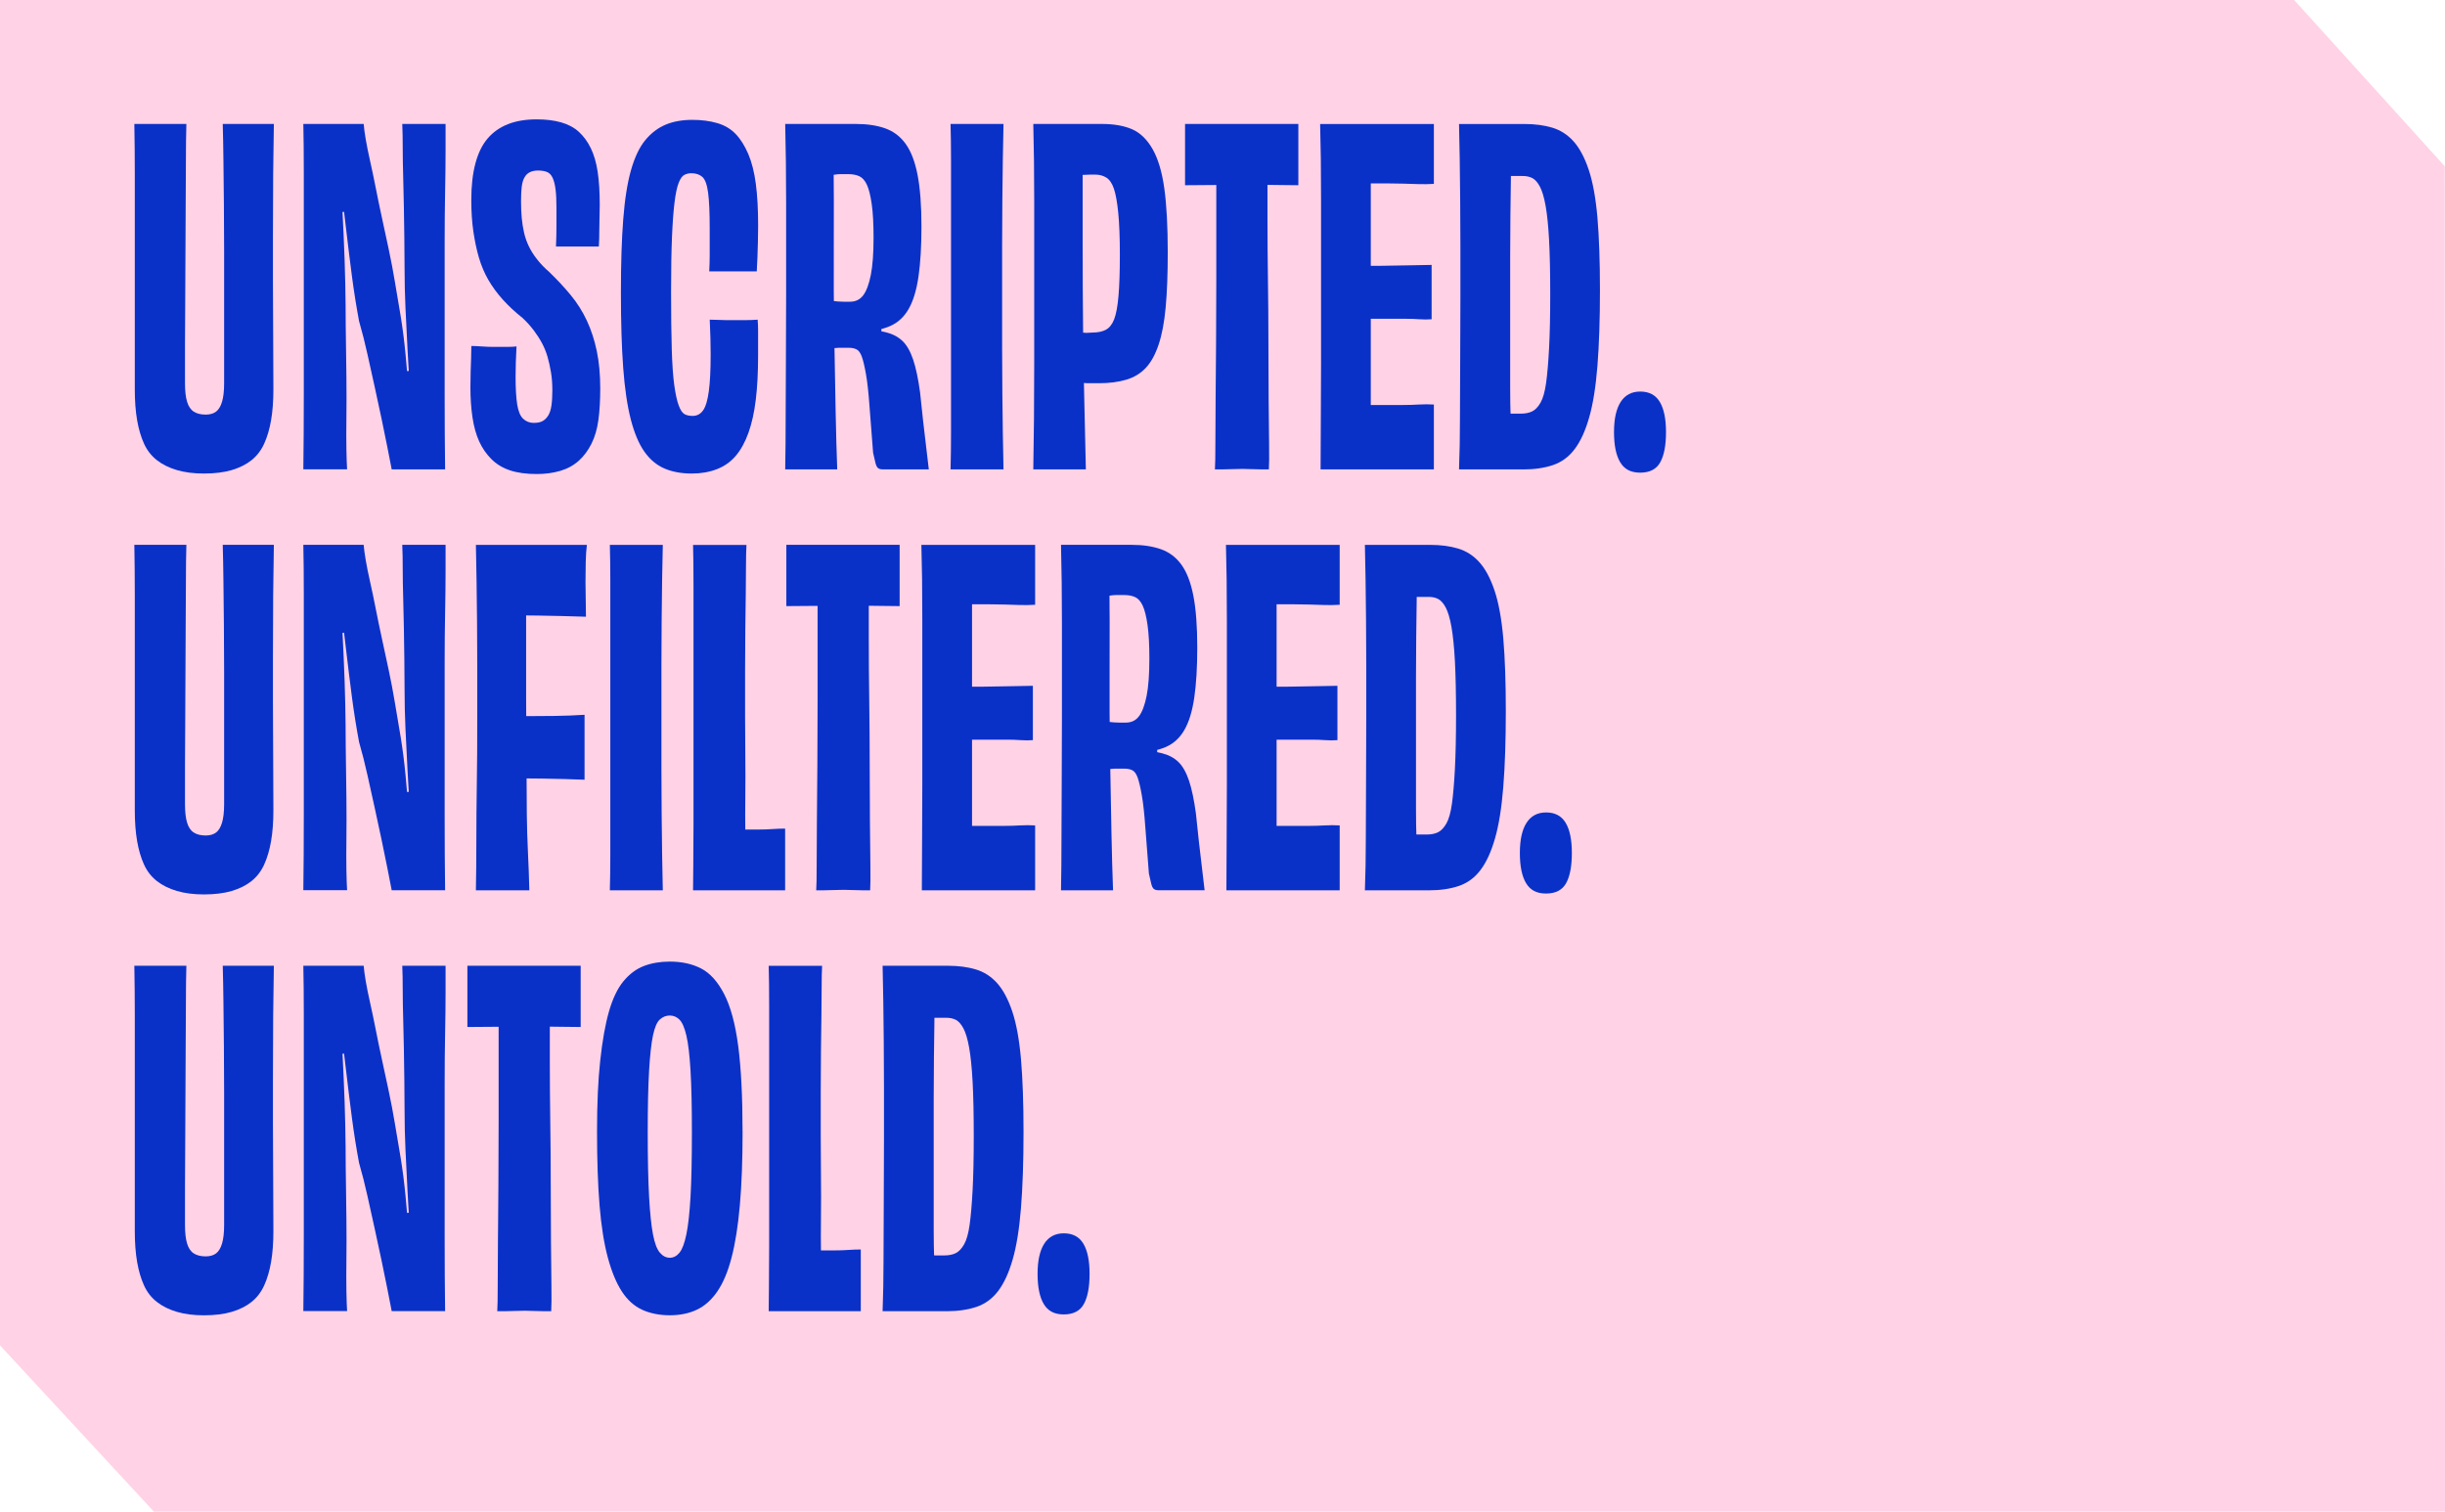 <svg width="778" height="481" viewBox="0 0 778 481" fill="none" xmlns="http://www.w3.org/2000/svg">
<g clip-path="url(#clip0_88_5239)">
<path d="M777.927 52.907L730.001 0H0V428.093L48.974 481H778L777.927 52.907Z" fill="#FFD2E6"/>
<path d="M70.878 39.442H87.142C87.044 44.621 86.971 49.97 86.922 55.49C86.874 61.01 86.849 67.577 86.849 75.205V89.571C86.849 95.042 86.874 100.733 86.922 106.642C86.971 112.552 86.995 118.291 86.995 123.86C86.995 127.576 86.752 130.842 86.264 133.681C85.777 136.52 85.046 139.005 84.072 141.15C83.097 143.295 81.745 145.061 80.039 146.426C78.334 147.791 76.226 148.839 73.741 149.582C71.256 150.313 68.295 150.679 64.872 150.679C61.644 150.679 58.793 150.313 56.295 149.582C53.81 148.851 51.678 147.803 49.924 146.426C48.17 145.061 46.793 143.295 45.819 141.15C44.844 139.005 44.113 136.508 43.626 133.681C43.138 130.854 42.895 127.576 42.895 123.86V55.49C42.895 49.97 42.846 44.621 42.748 39.442H59.304C59.207 42.769 59.158 46.644 59.158 51.091C59.158 55.539 59.134 60.206 59.085 65.092C59.036 69.978 59.012 75.01 59.012 80.189C59.012 85.367 58.988 90.424 58.939 95.359C58.89 100.294 58.866 105.034 58.866 109.579V121.959C58.866 124.408 59.085 126.357 59.524 127.82C59.962 129.282 60.669 130.342 61.644 130.976C62.618 131.609 63.885 131.926 65.457 131.926C66.821 131.926 67.918 131.609 68.758 130.976C69.587 130.342 70.22 129.294 70.659 127.82C71.097 126.357 71.317 124.396 71.317 121.959V80.043C71.317 74.864 71.292 69.807 71.243 64.872C71.195 59.937 71.146 55.319 71.097 51.018C71.049 46.717 70.975 42.866 70.878 39.442Z" fill="#0931C8"/>
<path d="M96.522 149.363C96.62 142.234 96.668 134.217 96.668 125.322V54.759C96.668 49.142 96.62 44.036 96.522 39.442H115.722C115.819 40.71 116.038 42.355 116.38 44.353C116.721 46.351 117.184 48.654 117.768 51.237C118.353 53.833 118.938 56.611 119.523 59.596C120.107 62.582 120.765 65.75 121.496 69.125C122.227 72.5 122.958 75.888 123.689 79.311C124.42 82.735 125.078 86.196 125.663 89.717C126.247 93.044 126.857 96.651 127.49 100.562C128.124 104.473 128.635 108.482 129.025 112.576C129.415 116.683 129.756 120.789 130.048 124.883L128.44 118.145L130.926 117.999L130.487 125.322C130.195 120.436 129.927 115.744 129.683 111.248C129.439 106.752 129.22 102.353 129.025 98.064C128.83 93.763 128.733 89.474 128.733 85.172C128.733 82.236 128.708 79.141 128.66 75.863C128.611 72.585 128.562 69.271 128.513 65.896C128.465 62.521 128.392 59.279 128.294 56.148C128.197 53.029 128.148 50.019 128.148 47.131C128.148 44.243 128.099 41.684 128.002 39.442H141.78V47.801C141.78 51.518 141.731 55.892 141.634 60.912C141.536 65.945 141.488 71.294 141.488 76.96V125.687C141.488 134.436 141.536 142.32 141.634 149.35H124.639C124.249 147.303 123.787 144.927 123.251 142.247C122.715 139.566 122.105 136.581 121.423 133.303C120.741 130.025 120.01 126.638 119.23 123.116C118.451 119.595 117.671 116.086 116.891 112.564C116.112 109.043 115.234 105.582 114.248 102.158C113.371 97.467 112.615 92.703 111.982 87.865C111.348 83.028 110.739 78.093 110.154 73.061C109.57 68.028 108.985 63.118 108.4 58.329L111.044 67.273L107.669 67.565L108.546 58.329C108.839 64.093 109.107 69.661 109.35 75.035C109.594 80.408 109.764 85.465 109.862 90.205C109.959 94.945 110.008 99.319 110.008 103.316C110.106 109.469 110.179 114.989 110.227 119.875C110.276 124.761 110.276 129.136 110.227 132.986C110.179 136.849 110.179 140.163 110.227 142.953C110.276 145.744 110.349 147.864 110.447 149.326H96.522V149.363Z" fill="#0931C8"/>
<path d="M169.897 134.558C171.067 134.558 171.993 134.363 172.687 133.973C173.369 133.583 173.954 132.999 174.442 132.219C174.929 131.439 175.27 130.391 175.465 129.063C175.66 127.747 175.757 126.114 175.757 124.152C175.757 122.105 175.611 120.192 175.319 118.438C175.026 116.683 174.661 115.05 174.222 113.527C173.784 112.016 173.199 110.578 172.468 109.201C171.737 107.837 170.86 106.472 169.824 105.095C168.801 103.73 167.607 102.414 166.23 101.135C163.891 99.283 161.808 97.345 160.005 95.347C158.202 93.349 156.655 91.241 155.388 89.047C154.121 86.854 153.122 84.478 152.379 81.944C151.648 79.409 151.063 76.643 150.625 73.658C150.186 70.685 149.967 67.334 149.967 63.618C149.967 59.121 150.405 55.246 151.283 51.969C152.16 48.691 153.451 46.059 155.169 44.061C156.874 42.062 159.031 40.539 161.613 39.516C164.196 38.492 167.254 37.98 170.775 37.98C173.711 37.98 176.293 38.297 178.535 38.931C180.776 39.565 182.665 40.564 184.175 41.941C185.686 43.305 186.965 45.048 187.988 47.144C189.012 49.252 189.743 51.762 190.181 54.686C190.62 57.623 190.839 61.132 190.839 65.238C190.839 66.505 190.815 67.834 190.766 69.198C190.717 70.563 190.693 72.062 190.693 73.67C190.693 75.278 190.644 76.875 190.547 78.434H176.915C177.012 76.192 177.061 74.036 177.061 71.989V65.835C177.061 63.593 176.963 61.705 176.768 60.194C176.573 58.683 176.257 57.464 175.818 56.526C175.38 55.6 174.77 54.991 173.991 54.698C173.211 54.406 172.285 54.26 171.201 54.26C170.226 54.26 169.374 54.43 168.643 54.771C167.912 55.112 167.327 55.673 166.888 56.453C166.45 57.233 166.157 58.232 166.011 59.462C165.865 60.681 165.792 62.228 165.792 64.081C165.792 65.933 165.865 67.675 166.011 69.284C166.157 70.892 166.401 72.464 166.742 73.975C167.083 75.486 167.595 76.96 168.277 78.374C168.959 79.787 169.837 81.188 170.921 82.553C171.993 83.918 173.26 85.246 174.734 86.513C177.268 88.962 179.57 91.424 181.617 93.909C183.664 96.395 185.369 99.112 186.746 102.037C188.11 104.973 189.158 108.19 189.901 111.711C190.632 115.233 190.998 119.181 190.998 123.58C190.998 127.393 190.803 130.732 190.413 133.62C190.023 136.508 189.292 139.018 188.22 141.162C187.148 143.307 185.808 145.123 184.188 146.585C182.567 148.047 180.618 149.131 178.328 149.814C176.037 150.496 173.516 150.837 170.787 150.837C167.461 150.837 164.635 150.447 162.283 149.668C159.944 148.888 157.959 147.694 156.35 146.073C154.742 144.465 153.439 142.576 152.464 140.431C151.49 138.287 150.783 135.74 150.345 132.816C149.906 129.879 149.687 126.711 149.687 123.287C149.687 121.435 149.711 119.741 149.76 118.23C149.808 116.719 149.857 115.294 149.906 113.978C149.955 112.662 149.979 111.37 149.979 110.091C150.856 110.091 151.953 110.14 153.28 110.237C154.596 110.335 155.936 110.383 157.313 110.383H161.272C162.442 110.383 163.465 110.335 164.354 110.237C164.257 111.992 164.184 113.685 164.135 115.294C164.086 116.902 164.062 118.45 164.062 119.912C164.062 123.628 164.233 126.553 164.574 128.709C164.915 130.854 165.548 132.377 166.474 133.254C167.4 134.132 168.545 134.57 169.922 134.57L169.897 134.558Z" fill="#0931C8"/>
<path d="M225.681 86.342C225.779 84.49 225.827 82.748 225.827 81.139V72.561C225.827 67.578 225.657 63.825 225.316 61.278C224.975 58.743 224.365 57.074 223.488 56.294C222.611 55.514 221.442 55.124 219.968 55.124C219.188 55.124 218.457 55.295 217.775 55.636C217.092 55.977 216.483 56.83 215.947 58.195C215.411 59.56 214.973 61.643 214.632 64.422C214.29 67.212 214.022 70.843 213.828 75.339C213.633 79.835 213.535 85.696 213.535 92.922C213.535 100.148 213.608 106.326 213.754 111.163C213.901 116 214.169 119.814 214.558 122.592C214.948 125.383 215.411 127.503 215.947 128.965C216.483 130.427 217.092 131.366 217.775 131.755C218.457 132.145 219.334 132.34 220.418 132.34C221.783 132.34 222.879 131.755 223.72 130.586C224.548 129.416 225.157 127.381 225.547 124.505C225.937 121.63 226.132 117.694 226.132 112.71C226.132 111.053 226.108 109.335 226.059 107.581C226.01 105.826 225.937 103.864 225.84 101.72C226.814 101.72 227.74 101.744 228.629 101.793C229.506 101.841 230.31 101.866 231.041 101.866H237.194C238.412 101.866 239.703 101.817 241.08 101.72C241.177 102.889 241.226 104.01 241.226 105.095V113.161C241.226 118.437 240.982 123.104 240.495 127.162C240.008 131.219 239.228 134.729 238.156 137.714C237.084 140.699 235.744 143.136 234.124 145.037C232.516 146.938 230.505 148.364 228.118 149.29C225.718 150.216 223.062 150.679 220.138 150.679C216.812 150.679 213.913 150.143 211.415 149.07C208.93 147.998 206.798 146.207 205.044 143.721C203.29 141.235 201.84 137.811 200.719 133.461C199.598 129.111 198.794 123.665 198.307 117.121C197.82 110.578 197.576 102.56 197.576 93.093C197.576 83.625 197.82 76.265 198.307 69.868C198.794 63.471 199.623 58.219 200.792 54.113C201.962 50.007 203.472 46.839 205.336 44.584C207.188 42.343 209.344 40.697 211.781 39.674C214.217 38.65 217.056 38.139 220.284 38.139C223.22 38.139 225.852 38.48 228.203 39.162C230.542 39.845 232.503 40.99 234.063 42.611C235.622 44.219 236.962 46.351 238.095 48.983C239.216 51.627 240.02 54.795 240.507 58.512C240.995 62.228 241.238 66.676 241.238 71.842C241.238 73.597 241.214 75.339 241.165 77.045C241.116 78.751 241.068 80.347 241.019 81.809C240.97 83.272 240.897 84.795 240.8 86.354H225.706L225.681 86.342Z" fill="#0931C8"/>
<path d="M249.839 39.442H272.401C275.922 39.442 278.992 39.905 281.635 40.831C284.279 41.758 286.448 43.39 288.153 45.742C289.859 48.081 291.138 51.384 291.966 55.636C292.795 59.889 293.209 65.384 293.209 72.122C293.209 78.373 292.892 83.674 292.259 88.024C291.625 92.374 290.577 95.822 289.103 98.356C287.641 100.903 285.656 102.707 283.17 103.779C280.685 104.851 277.627 105.436 274.009 105.533L280.454 101.135V108.165L274.009 104.498C277.14 104.79 279.772 105.204 281.928 105.741C284.072 106.277 285.838 107.203 287.203 108.531C288.567 109.847 289.688 111.833 290.577 114.465C291.455 117.097 292.186 120.57 292.77 124.871C293.063 127.807 293.379 130.781 293.721 133.815C294.062 136.849 294.403 139.749 294.744 142.539C295.085 145.329 295.353 147.596 295.548 149.35H280.892C280.21 149.35 279.698 149.204 279.357 148.912C279.016 148.619 278.748 148.059 278.553 147.23C278.358 146.402 278.115 145.354 277.822 144.074C277.335 138.116 276.945 133.084 276.653 128.977C276.36 124.871 275.995 121.581 275.556 119.083C275.118 116.597 274.679 114.733 274.241 113.515C273.802 112.296 273.242 111.516 272.56 111.175C271.877 110.834 271.049 110.663 270.074 110.663H266.846C266.554 110.663 266.237 110.688 265.896 110.736C265.555 110.785 265.14 110.81 264.653 110.81L264.361 95.712C264.556 95.712 264.848 95.737 265.238 95.785C265.628 95.834 266.091 95.883 266.627 95.932C267.163 95.981 267.747 96.005 268.381 96.005H270.501C272.255 96.005 273.656 95.323 274.679 93.958C275.703 92.593 276.507 90.436 277.091 87.512C277.676 84.575 277.969 80.627 277.969 75.644C277.969 71.245 277.774 67.687 277.384 64.945C276.994 62.216 276.482 60.157 275.849 58.792C275.215 57.427 274.411 56.526 273.437 56.075C272.462 55.636 271.341 55.417 270.062 55.417H267.345C266.809 55.417 266.249 55.466 265.664 55.563C265.079 55.66 264.495 55.709 263.91 55.709C263.325 55.709 262.789 55.734 262.302 55.782C261.815 55.831 261.376 55.855 260.986 55.855L265.238 49.263C265.335 59.133 265.36 68.954 265.311 78.727C265.262 88.499 265.311 97.784 265.457 106.569C265.603 115.367 265.749 123.421 265.896 130.756C266.042 138.079 266.212 144.294 266.407 149.363H249.851C249.949 144.087 249.997 138.713 249.997 133.242C249.997 127.771 250.022 121.886 250.071 115.586C250.119 109.286 250.144 102.231 250.144 94.409V64.141C250.144 55.587 250.046 47.363 249.851 39.442H249.839Z" fill="#0931C8"/>
<path d="M319.316 149.363H302.468C302.565 145.646 302.614 141.869 302.614 138.006V50.726C302.614 46.814 302.565 43.061 302.468 39.442H319.316C319.218 43.061 319.145 46.814 319.097 50.726C319.048 54.637 318.999 58.865 318.95 63.398C318.902 67.943 318.877 72.78 318.877 77.91V110.883C318.877 116.012 318.902 120.777 318.95 125.176C318.999 129.574 319.048 133.778 319.097 137.775C319.145 141.784 319.218 145.646 319.316 149.35V149.363Z" fill="#0931C8"/>
<path d="M345.496 149.363H328.794C328.891 144.087 328.965 138.737 329.013 133.315C329.062 127.893 329.086 122.007 329.086 115.659V63.776C329.086 54.978 328.989 46.875 328.794 39.442H350.625C354.438 39.442 357.63 40.003 360.225 41.124C362.808 42.245 364.988 44.353 366.743 47.423C368.497 50.494 369.752 54.673 370.483 59.95C371.214 65.226 371.579 72.013 371.579 80.323C371.579 87.159 371.36 92.971 370.921 97.76C370.483 102.548 369.727 106.533 368.655 109.701C367.583 112.881 366.219 115.342 364.55 117.097C362.893 118.852 360.81 120.107 358.324 120.838C355.839 121.569 352.976 121.934 349.748 121.934H346.008C345.667 121.934 345.277 121.91 344.838 121.861C344.4 121.812 343.937 121.788 343.45 121.788V105.814H344.327C344.619 105.814 344.911 105.838 345.204 105.887C345.496 105.936 345.862 105.936 346.3 105.887C346.739 105.838 347.202 105.814 347.689 105.814C349.346 105.814 350.735 105.521 351.868 104.936C352.988 104.351 353.866 103.255 354.511 101.634C355.145 100.026 355.608 97.552 355.9 94.238C356.192 90.924 356.339 86.525 356.339 81.054C356.339 75.583 356.168 71.135 355.827 67.711C355.486 64.287 355.023 61.729 354.438 60.023C353.853 58.317 353.049 57.147 352.026 56.501C351.003 55.868 349.809 55.551 348.432 55.551H347.043C346.507 55.551 345.923 55.575 345.289 55.624C344.656 55.673 343.998 55.697 343.316 55.697C342.633 55.697 342.049 55.721 341.561 55.77C341.074 55.819 340.587 55.843 340.099 55.843L344.497 47.484V77.532C344.497 87.402 344.546 96.76 344.643 105.594C344.741 114.441 344.887 122.568 345.082 130.001C345.277 137.421 345.423 143.879 345.521 149.35L345.496 149.363Z" fill="#0931C8"/>
<path d="M377.086 39.442H413.134V58.938C410.989 58.938 408.809 58.914 406.616 58.865C404.423 58.816 402.389 58.792 400.537 58.792H395.262C392.716 58.792 389.914 58.816 386.832 58.865C383.749 58.914 380.509 58.938 377.086 58.938V39.442ZM387.051 52.042H403.314V69.478C403.314 75.827 403.363 82.394 403.461 89.193C403.558 95.98 403.607 102.633 403.607 109.128C403.607 115.623 403.631 121.654 403.68 127.223C403.729 132.791 403.777 137.507 403.826 141.369C403.875 145.232 403.851 147.888 403.753 149.35H401.195C400.171 149.35 399.148 149.326 398.113 149.277C397.089 149.229 396.188 149.204 395.396 149.204C394.324 149.204 393.252 149.229 392.167 149.277C391.095 149.326 390.121 149.35 389.231 149.35H386.588C386.685 147.888 386.734 145.22 386.734 141.369C386.734 137.519 386.758 132.815 386.807 127.296C386.856 121.776 386.905 115.744 386.953 109.201C387.002 102.658 387.026 95.993 387.026 89.193V52.042H387.051Z" fill="#0931C8"/>
<path d="M456.26 149.363H420.212C420.212 144.574 420.236 139.395 420.285 133.827C420.333 128.258 420.358 122.251 420.358 115.805V63.191C420.358 58.597 420.333 54.32 420.285 50.372C420.236 46.412 420.163 42.781 420.065 39.455H456.26V58.512C454.603 58.609 452.958 58.634 451.35 58.585C449.742 58.536 448.171 58.487 446.66 58.439C445.149 58.39 443.578 58.366 441.97 58.366H433.99L436.183 45.181V141.613L433.844 128.868H446.587C448.146 128.868 449.766 128.819 451.423 128.721C453.08 128.624 454.7 128.624 456.26 128.721V149.387V149.363ZM434.429 101.439V84.588H438.826C440.288 84.588 441.763 84.563 443.224 84.514C444.686 84.466 446.124 84.441 447.549 84.441C448.975 84.441 450.339 84.417 451.655 84.368C452.97 84.32 454.262 84.295 455.541 84.295V101.586C454.274 101.683 452.983 101.683 451.655 101.586C450.339 101.488 448.962 101.439 447.549 101.439H434.441H434.429Z" fill="#0931C8"/>
<path d="M484.633 149.363H464.264C464.459 144.184 464.556 138.859 464.556 133.388C464.556 127.917 464.58 122.007 464.629 115.659C464.678 109.311 464.702 102.28 464.702 94.555V78.069C464.702 72.939 464.678 68.077 464.629 63.483C464.58 58.889 464.532 54.588 464.483 50.592C464.434 46.583 464.361 42.879 464.264 39.455H485.071C488.397 39.455 491.345 39.844 493.94 40.624C496.523 41.404 498.777 42.842 500.677 44.95C502.578 47.058 504.198 50.056 505.514 53.967C506.829 57.878 507.755 62.959 508.303 69.21C508.839 75.461 509.107 83.186 509.107 92.362C509.107 101.537 508.839 109.774 508.303 116.476C507.767 123.165 506.89 128.636 505.66 132.889C504.442 137.141 502.894 140.492 501.043 142.929C499.191 145.378 496.888 147.06 494.16 147.986C491.418 148.912 488.251 149.375 484.633 149.375V149.363ZM480.832 139.542L477.75 131.037C478.432 131.134 479.041 131.256 479.577 131.402C480.113 131.548 480.6 131.621 481.039 131.621H483.902C485.364 131.621 486.582 131.378 487.569 130.89C488.543 130.403 489.421 129.477 490.212 128.1C490.992 126.735 491.577 124.652 491.967 121.873C492.356 119.083 492.673 115.403 492.917 110.81C493.161 106.216 493.282 100.501 493.282 93.665C493.282 86.83 493.161 80.871 492.917 76.375C492.673 71.879 492.308 68.272 491.82 65.53C491.333 62.801 490.724 60.742 489.993 59.377C489.262 58.012 488.458 57.111 487.581 56.66C486.704 56.209 485.681 56.002 484.499 56.002H481.124C480.052 56.002 478.98 56.05 477.896 56.148L480.832 49.117C480.832 51.164 480.807 53.857 480.759 57.172C480.71 60.498 480.661 64.275 480.613 68.528C480.564 72.78 480.539 77.155 480.539 81.639V123.336C480.539 126.906 480.588 130.025 480.686 132.718C480.783 135.411 480.832 137.677 480.832 139.529V139.542Z" fill="#0931C8"/>
<path d="M521.923 124.591C524.75 124.591 526.833 125.687 528.149 127.893C529.464 130.086 530.122 133.291 530.122 137.495C530.122 141.698 529.513 144.891 528.295 147.096C527.077 149.29 524.945 150.398 521.923 150.398C518.902 150.398 516.868 149.302 515.552 147.096C514.236 144.903 513.578 141.698 513.578 137.495C513.578 133.291 514.285 130.098 515.698 127.893C517.111 125.7 519.195 124.591 521.923 124.591Z" fill="#0931C8"/>
<path d="M70.878 173.367H87.142C87.044 178.546 86.971 183.895 86.922 189.415C86.874 194.935 86.849 201.502 86.849 209.13V223.496C86.849 228.967 86.874 234.657 86.922 240.567C86.971 246.477 86.995 252.216 86.995 257.784C86.995 261.501 86.752 264.766 86.264 267.605C85.777 270.445 85.046 272.93 84.072 275.075C83.097 277.219 81.745 278.986 80.039 280.351C78.334 281.716 76.226 282.763 73.741 283.507C71.256 284.238 68.295 284.603 64.872 284.603C61.644 284.603 58.793 284.238 56.295 283.507C53.81 282.776 51.678 281.728 49.924 280.351C48.17 278.986 46.793 277.219 45.819 275.075C44.844 272.93 44.113 270.432 43.626 267.605C43.138 264.779 42.895 261.501 42.895 257.784V189.415C42.895 183.895 42.846 178.546 42.748 173.367H59.304C59.207 176.694 59.158 180.568 59.158 185.016C59.158 189.463 59.134 194.13 59.085 199.016C59.036 203.903 59.012 208.935 59.012 214.114C59.012 219.292 58.988 224.349 58.939 229.284C58.89 234.219 58.866 238.959 58.866 243.504V255.884C58.866 258.333 59.085 260.282 59.524 261.744C59.962 263.207 60.669 264.267 61.644 264.9C62.618 265.534 63.885 265.851 65.457 265.851C66.821 265.851 67.918 265.534 68.758 264.9C69.587 264.267 70.22 263.219 70.659 261.744C71.097 260.282 71.317 258.321 71.317 255.884V213.967C71.317 208.789 71.292 203.732 71.243 198.797C71.195 193.862 71.146 189.244 71.097 184.943C71.049 180.642 70.975 176.791 70.878 173.367Z" fill="#0931C8"/>
<path d="M96.522 283.287C96.62 276.159 96.668 268.142 96.668 259.247V188.684C96.668 183.066 96.62 177.961 96.522 173.367H115.722C115.819 174.634 116.038 176.279 116.38 178.278C116.721 180.276 117.184 182.579 117.768 185.162C118.353 187.758 118.938 190.536 119.523 193.521C120.107 196.506 120.765 199.674 121.496 203.05C122.227 206.425 122.958 209.812 123.689 213.236C124.42 216.66 125.078 220.121 125.663 223.642C126.247 226.969 126.857 230.575 127.49 234.487C128.124 238.398 128.635 242.407 129.025 246.501C129.415 250.607 129.756 254.714 130.048 258.808L128.44 252.07L130.926 251.923L130.487 259.247C130.195 254.36 129.927 249.669 129.683 245.173C129.439 240.677 129.22 236.278 129.025 231.989C128.83 227.688 128.733 223.398 128.733 219.097C128.733 216.161 128.708 213.066 128.66 209.788C128.611 206.51 128.562 203.196 128.513 199.821C128.465 196.445 128.392 193.204 128.294 190.073C128.197 186.953 128.148 183.944 128.148 181.056C128.148 178.168 128.099 175.609 128.002 173.367H141.78V181.726C141.78 185.442 141.731 189.817 141.634 194.837C141.536 199.869 141.488 205.219 141.488 210.885V259.612C141.488 268.361 141.536 276.245 141.634 283.275H124.639C124.249 281.228 123.787 278.852 123.251 276.171C122.715 273.491 122.105 270.505 121.423 267.228C120.741 263.95 120.01 260.563 119.23 257.041C118.451 253.52 117.671 250.01 116.891 246.489C116.112 242.967 115.234 239.507 114.248 236.083C113.371 231.392 112.615 226.628 111.982 221.79C111.348 216.953 110.739 212.018 110.154 206.985C109.57 201.953 108.985 197.043 108.4 192.254L111.044 201.198L107.669 201.49L108.546 192.254C108.839 198.017 109.107 203.586 109.35 208.959C109.594 214.333 109.764 219.39 109.862 224.13C109.959 228.87 110.008 233.244 110.008 237.241C110.106 243.394 110.179 248.914 110.227 253.8C110.276 258.686 110.276 263.06 110.227 266.911C110.179 270.774 110.179 274.088 110.227 276.878C110.276 279.668 110.349 281.789 110.447 283.251H96.522V283.287Z" fill="#0931C8"/>
<path d="M168.423 283.287H151.429C151.526 278.206 151.575 272.906 151.575 267.386C151.575 261.866 151.624 255.932 151.721 249.584C151.819 243.236 151.867 236.156 151.867 228.333V212.067C151.867 207.083 151.843 202.367 151.794 197.92C151.745 193.472 151.697 189.256 151.648 185.248C151.599 181.239 151.526 177.291 151.429 173.379H186.746C186.551 174.842 186.429 176.682 186.38 178.875C186.332 181.068 186.307 183.152 186.307 185.101C186.307 187.051 186.332 188.866 186.38 190.816C186.429 192.766 186.453 194.581 186.453 196.238C183.81 196.141 181.227 196.068 178.681 196.019C176.135 195.97 173.674 195.922 171.286 195.873C168.886 195.824 166.669 195.8 164.622 195.8L167.412 178.948V222.472C167.412 226.384 167.437 230.368 167.485 234.414C167.534 238.471 167.558 242.578 167.558 246.72C167.558 250.863 167.583 255.006 167.631 259.1C167.68 263.207 167.802 267.264 167.997 271.261C168.192 275.27 168.338 279.279 168.435 283.275L168.423 283.287ZM165.487 247.671V227.883C169.203 227.883 172.809 227.858 176.33 227.809C179.851 227.761 183.067 227.639 186.003 227.444V248.11C184.053 248.012 181.946 247.939 179.704 247.89C177.463 247.841 175.16 247.793 172.821 247.744C170.482 247.695 168.033 247.671 165.5 247.671H165.487Z" fill="#0931C8"/>
<path d="M210.904 283.287H194.055C194.153 279.571 194.202 275.794 194.202 271.931V184.663C194.202 180.751 194.153 176.998 194.055 173.379H210.904C210.806 176.998 210.733 180.751 210.684 184.663C210.636 188.574 210.587 192.802 210.538 197.335C210.49 201.88 210.465 206.717 210.465 211.847V244.82C210.465 249.949 210.49 254.714 210.538 259.113C210.587 263.511 210.636 267.715 210.684 271.712C210.733 275.721 210.806 279.583 210.904 283.287Z" fill="#0931C8"/>
<path d="M249.839 283.287H220.528C220.528 281.825 220.552 279.279 220.601 275.672C220.65 272.053 220.674 267.666 220.674 262.488V186.356C220.674 181.129 220.625 176.803 220.528 173.392H237.523C237.425 175.146 237.376 177.352 237.376 179.984C237.376 182.616 237.352 185.65 237.303 189.074C237.255 192.498 237.206 196.251 237.157 200.357C237.108 204.463 237.084 208.813 237.084 213.395V227.761C237.084 231.672 237.108 235.852 237.157 240.287C237.206 244.734 237.206 249.109 237.157 253.398C237.108 257.699 237.108 261.416 237.157 264.535C237.206 267.666 237.23 269.86 237.23 271.127L234.587 263.95H241.689C243.102 263.95 244.491 263.901 245.868 263.804C247.232 263.706 248.56 263.658 249.827 263.658V283.3L249.839 283.287Z" fill="#0931C8"/>
<path d="M250.217 173.367H286.265V192.863C284.121 192.863 281.94 192.839 279.747 192.79C277.554 192.741 275.52 192.717 273.668 192.717H268.393C265.847 192.717 263.045 192.741 259.963 192.79C256.881 192.839 253.64 192.863 250.217 192.863V173.367ZM260.182 185.979H276.446V203.415C276.446 209.764 276.494 216.331 276.592 223.13C276.689 229.917 276.738 236.57 276.738 243.065C276.738 249.56 276.762 255.591 276.811 261.16C276.86 266.728 276.909 271.444 276.957 275.306C277.006 279.169 276.982 281.825 276.884 283.287H274.326C273.303 283.287 272.279 283.263 271.244 283.214C270.22 283.166 269.319 283.141 268.527 283.141C267.455 283.141 266.383 283.166 265.299 283.214C264.227 283.263 263.252 283.287 262.363 283.287H259.719C259.817 281.825 259.865 279.157 259.865 275.306C259.865 271.456 259.89 266.752 259.938 261.233C259.987 255.713 260.036 249.681 260.085 243.138C260.133 236.595 260.158 229.93 260.158 223.13V185.979H260.182Z" fill="#0931C8"/>
<path d="M329.379 283.287H293.331C293.331 278.499 293.355 273.32 293.404 267.752C293.453 262.183 293.477 256.176 293.477 249.73V197.116C293.477 192.522 293.453 188.245 293.404 184.297C293.355 180.337 293.282 176.706 293.185 173.379H329.379V192.437C327.722 192.534 326.077 192.558 324.469 192.51C322.861 192.461 321.29 192.412 319.779 192.364C318.268 192.315 316.697 192.29 315.089 192.29H307.109L309.302 179.106V275.538L306.963 262.792H319.706C321.265 262.792 322.885 262.744 324.542 262.646C326.199 262.549 327.819 262.549 329.379 262.646V283.312V283.287ZM307.548 235.364V218.512H311.946C313.407 218.512 314.882 218.488 316.343 218.439C317.805 218.391 319.243 218.366 320.668 218.366C322.094 218.366 323.458 218.342 324.774 218.293C326.089 218.244 327.381 218.22 328.66 218.22V235.51C327.393 235.608 326.102 235.608 324.774 235.51C323.458 235.413 322.081 235.364 320.668 235.364H307.56H307.548Z" fill="#0931C8"/>
<path d="M337.602 173.367H360.164C363.685 173.367 366.755 173.83 369.398 174.756C372.042 175.682 374.21 177.315 375.916 179.667C377.622 182.006 378.901 185.308 379.729 189.561C380.558 193.814 380.972 199.309 380.972 206.047C380.972 212.298 380.655 217.598 380.021 221.948C379.388 226.299 378.34 229.747 376.866 232.281C375.404 234.828 373.419 236.631 370.933 237.704C368.448 238.776 365.39 239.361 361.772 239.458L368.217 235.059V242.09L361.772 238.423C364.903 238.715 367.534 239.129 369.691 239.665C371.835 240.202 373.601 241.128 374.966 242.456C376.33 243.772 377.451 245.758 378.34 248.39C379.217 251.022 379.948 254.494 380.533 258.796C380.825 261.732 381.142 264.705 381.483 267.739C381.824 270.773 382.166 273.674 382.507 276.464C382.848 279.254 383.116 281.521 383.311 283.275H368.655C367.973 283.275 367.461 283.129 367.12 282.837C366.779 282.544 366.511 281.984 366.316 281.155C366.121 280.326 365.878 279.279 365.585 277.999C365.098 272.041 364.708 267.008 364.416 262.902C364.123 258.796 363.758 255.506 363.319 253.008C362.881 250.522 362.442 248.658 362.004 247.439C361.565 246.221 361.005 245.441 360.322 245.1C359.64 244.759 358.812 244.588 357.837 244.588H354.609C354.316 244.588 354 244.612 353.658 244.661C353.317 244.71 352.903 244.734 352.416 244.734L352.124 229.637C352.318 229.637 352.611 229.662 353.001 229.71C353.39 229.759 353.853 229.808 354.389 229.857C354.925 229.905 355.51 229.93 356.144 229.93H358.263C360.018 229.93 361.419 229.247 362.442 227.883C363.465 226.518 364.269 224.361 364.854 221.437C365.439 218.5 365.731 214.552 365.731 209.569C365.731 205.17 365.536 201.612 365.147 198.87C364.757 196.141 364.245 194.082 363.612 192.717C362.978 191.352 362.174 190.45 361.199 190C360.225 189.561 359.104 189.342 357.825 189.342H355.108C354.572 189.342 354.012 189.39 353.427 189.488C352.842 189.585 352.258 189.634 351.673 189.634C351.088 189.634 350.552 189.658 350.065 189.707C349.577 189.756 349.139 189.78 348.749 189.78L353.001 183.188C353.098 193.058 353.122 202.879 353.074 212.651C353.025 222.424 353.074 231.709 353.22 240.494C353.366 249.291 353.512 257.346 353.658 264.681C353.805 272.004 353.975 278.218 354.17 283.287H337.614C337.712 278.011 337.76 272.638 337.76 267.167C337.76 261.696 337.785 255.81 337.833 249.511C337.882 243.211 337.906 236.156 337.906 228.333V198.066C337.906 189.512 337.809 181.287 337.614 173.367H337.602Z" fill="#0931C8"/>
<path d="M426.291 283.287H390.243C390.243 278.499 390.267 273.32 390.316 267.752C390.364 262.183 390.389 256.176 390.389 249.73V197.116C390.389 192.522 390.364 188.245 390.316 184.297C390.267 180.337 390.194 176.706 390.096 173.379H426.291V192.437C424.634 192.534 422.989 192.558 421.381 192.51C419.773 192.461 418.202 192.412 416.691 192.364C415.18 192.315 413.609 192.29 412.001 192.29H404.021L406.214 179.106V275.538L403.875 262.792H416.618C418.177 262.792 419.797 262.744 421.454 262.646C423.111 262.549 424.731 262.549 426.291 262.646V283.312V283.287ZM404.46 235.364V218.512H408.858C410.319 218.512 411.794 218.488 413.255 218.439C414.717 218.391 416.155 218.366 417.58 218.366C419.006 218.366 420.37 218.342 421.686 218.293C423.001 218.244 424.293 218.22 425.572 218.22V235.51C424.305 235.608 423.014 235.608 421.686 235.51C420.37 235.413 418.993 235.364 417.58 235.364H404.472H404.46Z" fill="#0931C8"/>
<path d="M454.676 283.287H434.307C434.502 278.109 434.599 272.784 434.599 267.313C434.599 261.842 434.623 255.932 434.672 249.584C434.721 243.236 434.745 236.205 434.745 228.48V211.993C434.745 206.864 434.721 202.002 434.672 197.408C434.623 192.814 434.575 188.513 434.526 184.516C434.477 180.508 434.404 176.803 434.307 173.379H455.114C458.44 173.379 461.388 173.769 463.983 174.549C466.566 175.329 468.82 176.767 470.72 178.875C472.621 180.983 474.241 183.98 475.557 187.892C476.872 191.803 477.798 196.884 478.347 203.135C478.883 209.386 479.151 217.111 479.151 226.286C479.151 235.462 478.883 243.699 478.347 250.4C477.811 257.09 476.933 262.561 475.703 266.813C474.485 271.066 472.938 274.417 471.086 276.854C469.234 279.303 466.932 280.984 464.203 281.911C461.462 282.837 458.294 283.3 454.676 283.3V283.287ZM450.863 273.466L447.781 264.961C448.463 265.059 449.072 265.181 449.608 265.327C450.144 265.473 450.631 265.546 451.07 265.546H453.933C455.395 265.546 456.613 265.302 457.6 264.815C458.574 264.328 459.451 263.402 460.243 262.025C461.023 260.66 461.608 258.576 461.998 255.798C462.387 253.008 462.704 249.328 462.948 244.734C463.192 240.141 463.313 234.426 463.313 227.59C463.313 220.754 463.192 214.796 462.948 210.3C462.704 205.803 462.339 202.197 461.851 199.455C461.364 196.726 460.755 194.666 460.024 193.302C459.293 191.937 458.489 191.035 457.612 190.585C456.735 190.134 455.711 189.927 454.53 189.927H451.155C450.083 189.927 449.011 189.975 447.927 190.073L450.863 183.042C450.863 185.089 450.838 187.782 450.79 191.096C450.741 194.423 450.692 198.2 450.644 202.453C450.595 206.705 450.57 211.08 450.57 215.564V257.26C450.57 260.831 450.619 263.95 450.717 266.643C450.814 269.336 450.863 271.602 450.863 273.454V273.466Z" fill="#0931C8"/>
<path d="M491.967 258.516C494.793 258.516 496.876 259.612 498.192 261.818C499.508 264.011 500.165 267.216 500.165 271.419C500.165 275.623 499.556 278.816 498.338 281.021C497.12 283.214 494.988 284.323 491.967 284.323C488.945 284.323 486.911 283.227 485.595 281.021C484.279 278.828 483.622 275.623 483.622 271.419C483.622 267.216 484.328 264.023 485.741 261.818C487.155 259.624 489.238 258.516 491.967 258.516Z" fill="#0931C8"/>
<path d="M70.878 307.292H87.142C87.044 312.47 86.971 317.819 86.922 323.339C86.874 328.859 86.849 335.427 86.849 343.054V357.42C86.849 362.891 86.874 368.582 86.922 374.491C86.971 380.401 86.995 386.14 86.995 391.709C86.995 395.425 86.752 398.691 86.264 401.53C85.777 404.369 85.046 406.855 84.072 408.999C83.097 411.144 81.745 412.91 80.039 414.275C78.334 415.64 76.226 416.688 73.741 417.431C71.256 418.162 68.295 418.528 64.872 418.528C61.644 418.528 58.793 418.162 56.295 417.431C53.81 416.7 51.678 415.652 49.924 414.275C48.17 412.91 46.793 411.144 45.819 408.999C44.844 406.855 44.113 404.357 43.626 401.53C43.138 398.703 42.895 395.425 42.895 391.709V323.339C42.895 317.819 42.846 312.47 42.748 307.292H59.304C59.207 310.618 59.158 314.493 59.158 318.94C59.158 323.388 59.134 328.055 59.085 332.941C59.036 337.827 59.012 342.859 59.012 348.038C59.012 353.216 58.988 358.273 58.939 363.208C58.89 368.143 58.866 372.883 58.866 377.428V389.808C58.866 392.257 59.085 394.207 59.524 395.669C59.962 397.131 60.669 398.191 61.644 398.825C62.618 399.458 63.885 399.775 65.457 399.775C66.821 399.775 67.918 399.458 68.758 398.825C69.587 398.191 70.22 397.143 70.659 395.669C71.097 394.207 71.317 392.245 71.317 389.808V347.892C71.317 342.713 71.292 337.656 71.243 332.721C71.195 327.787 71.146 323.168 71.097 318.867C71.049 314.566 70.975 310.715 70.878 307.292Z" fill="#0931C8"/>
<path d="M96.522 417.212C96.62 410.084 96.668 402.066 96.668 393.171V322.608C96.668 316.991 96.62 311.885 96.522 307.292H115.722C115.819 308.559 116.038 310.204 116.38 312.202C116.721 314.2 117.184 316.503 117.768 319.087C118.353 321.682 118.938 324.46 119.523 327.445C120.107 330.431 120.765 333.599 121.496 336.974C122.227 340.349 122.958 343.737 123.689 347.161C124.42 350.585 125.078 354.045 125.663 357.567C126.247 360.893 126.857 364.5 127.49 368.411C128.124 372.322 128.635 376.331 129.025 380.425C129.415 384.532 129.756 388.638 130.048 392.732L128.44 385.994L130.926 385.848L130.487 393.171C130.195 388.285 129.927 383.594 129.683 379.097C129.439 374.601 129.22 370.202 129.025 365.913C128.83 361.612 128.733 357.323 128.733 353.022C128.733 350.085 128.708 346.99 128.66 343.712C128.611 340.434 128.562 337.12 128.513 333.745C128.465 330.37 128.392 327.129 128.294 323.997C128.197 320.878 128.148 317.868 128.148 314.98C128.148 312.092 128.099 309.534 128.002 307.292H141.78V315.65C141.78 319.367 141.731 323.741 141.634 328.761C141.536 333.794 141.488 339.143 141.488 344.809V393.536C141.488 402.285 141.536 410.169 141.634 417.2H124.639C124.249 415.152 123.787 412.776 123.251 410.096C122.715 407.415 122.105 404.43 121.423 401.152C120.741 397.874 120.01 394.487 119.23 390.965C118.451 387.444 117.671 383.935 116.891 380.413C116.112 376.892 115.234 373.431 114.248 370.007C113.371 365.316 112.615 360.552 111.982 355.714C111.348 350.877 110.739 345.942 110.154 340.91C109.57 335.877 108.985 330.967 108.4 326.178L111.044 335.122L107.669 335.414L108.546 326.178C108.839 331.942 109.107 337.51 109.35 342.884C109.594 348.257 109.764 353.314 109.862 358.054C109.959 362.794 110.008 367.168 110.008 371.165C110.106 377.318 110.179 382.838 110.227 387.724C110.276 392.61 110.276 396.985 110.227 400.835C110.179 404.698 110.179 408.012 110.227 410.802C110.276 413.593 110.349 415.713 110.447 417.175H96.522V417.212Z" fill="#0931C8"/>
<path d="M148.724 307.292H184.772V326.787C182.628 326.787 180.447 326.763 178.255 326.714C176.062 326.666 174.027 326.641 172.176 326.641H166.9C164.354 326.641 161.552 326.666 158.47 326.714C155.388 326.763 152.147 326.787 148.724 326.787V307.292ZM158.689 319.903H174.953V337.34C174.953 343.688 175.002 350.256 175.099 357.055C175.197 363.842 175.246 370.495 175.246 376.989C175.246 383.484 175.27 389.515 175.319 395.084C175.367 400.652 175.416 405.368 175.465 409.231C175.514 413.093 175.489 415.75 175.392 417.212H172.833C171.81 417.212 170.787 417.187 169.751 417.139C168.728 417.09 167.826 417.066 167.035 417.066C165.962 417.066 164.89 417.09 163.806 417.139C162.734 417.187 161.759 417.212 160.87 417.212H158.227C158.324 415.75 158.373 413.081 158.373 409.231C158.373 405.38 158.397 400.677 158.446 395.157C158.495 389.637 158.543 383.606 158.592 377.062C158.641 370.519 158.665 363.854 158.665 357.055V319.903H158.689Z" fill="#0931C8"/>
<path d="M236.292 360.052C236.292 369.142 236 376.977 235.415 383.569C234.83 390.161 233.953 395.705 232.771 400.202C231.602 404.698 230.079 408.292 228.227 410.973C226.376 413.666 224.195 415.591 221.71 416.761C219.224 417.931 216.362 418.516 213.133 418.516C209.905 418.516 206.884 417.931 204.337 416.761C201.791 415.591 199.647 413.666 197.893 410.973C196.139 408.292 194.64 404.698 193.422 400.202C192.204 395.705 191.326 390.161 190.778 383.569C190.242 376.977 189.974 369.13 189.974 360.052C189.974 350.975 190.315 343.712 190.998 337.413C191.68 331.113 192.606 325.91 193.787 321.804C194.969 317.697 196.504 314.505 198.404 312.202C200.305 309.911 202.486 308.291 204.922 307.365C207.359 306.439 210.1 305.976 213.133 305.976C216.946 305.976 220.26 306.707 223.098 308.169C225.937 309.631 228.373 312.348 230.42 316.296C232.467 320.256 233.965 325.752 234.891 332.782C235.817 339.813 236.28 348.903 236.28 360.04L236.292 360.052ZM213.133 400.214C214.303 400.214 215.326 399.678 216.215 398.605C217.092 397.533 217.823 395.584 218.408 392.744C218.993 389.918 219.432 385.933 219.724 380.803C220.016 375.673 220.162 368.862 220.162 360.357C220.162 351.852 220.016 345.577 219.724 340.642C219.432 335.707 218.993 331.99 218.408 329.505C217.823 327.019 217.092 325.325 216.215 324.448C215.338 323.571 214.315 323.132 213.133 323.132C211.951 323.132 210.916 323.546 209.978 324.375C209.052 325.203 208.321 326.897 207.785 329.432C207.249 331.978 206.835 335.707 206.542 340.642C206.25 345.577 206.104 352.144 206.104 360.357C206.104 368.57 206.25 375.698 206.542 380.876C206.835 386.055 207.249 390.039 207.785 392.818C208.321 395.608 209.052 397.533 209.978 398.605C210.904 399.678 211.951 400.214 213.133 400.214Z" fill="#0931C8"/>
<path d="M273.912 417.212H244.601C244.601 415.75 244.625 413.203 244.674 409.596C244.722 405.977 244.747 401.591 244.747 396.412V320.281C244.747 315.053 244.698 310.728 244.601 307.316H261.595C261.498 309.071 261.449 311.276 261.449 313.908C261.449 316.54 261.425 319.574 261.376 322.998C261.327 326.422 261.278 330.175 261.23 334.281C261.181 338.387 261.157 342.738 261.157 347.319V361.685C261.157 365.596 261.181 369.776 261.23 374.211C261.278 378.659 261.278 383.033 261.23 387.322C261.181 391.623 261.181 395.34 261.23 398.459C261.278 401.591 261.303 403.784 261.303 405.051L258.659 397.874H265.762C267.175 397.874 268.564 397.826 269.94 397.728C271.305 397.631 272.633 397.582 273.9 397.582V417.224L273.912 417.212Z" fill="#0931C8"/>
<path d="M301.213 417.212H280.844C281.039 412.033 281.136 406.708 281.136 401.237C281.136 395.766 281.16 389.857 281.209 383.508C281.258 377.16 281.282 370.129 281.282 362.404V345.918C281.282 340.788 281.258 335.926 281.209 331.332C281.16 326.739 281.112 322.437 281.063 318.441C281.014 314.432 280.941 310.728 280.844 307.304H301.651C304.977 307.304 307.925 307.694 310.52 308.473C313.103 309.253 315.357 310.691 317.257 312.799C319.158 314.907 320.778 317.905 322.094 321.816C323.409 325.727 324.335 330.808 324.883 337.059C325.419 343.31 325.687 351.035 325.687 360.211C325.687 369.386 325.419 377.623 324.883 384.325C324.347 391.014 323.47 396.485 322.24 400.738C321.022 404.99 319.474 408.341 317.623 410.778C315.771 413.227 313.468 414.909 310.74 415.835C307.998 416.761 304.831 417.224 301.213 417.224V417.212ZM297.4 407.391L294.317 398.886C295 398.983 295.609 399.105 296.145 399.251C296.681 399.397 297.168 399.471 297.607 399.471H300.47C301.932 399.471 303.15 399.227 304.137 398.739C305.111 398.252 305.988 397.326 306.78 395.949C307.56 394.584 308.145 392.501 308.534 389.723C308.924 386.932 309.241 383.252 309.485 378.659C309.728 374.065 309.85 368.35 309.85 361.514C309.85 354.679 309.728 348.72 309.485 344.224C309.241 339.728 308.876 336.121 308.388 333.379C307.901 330.65 307.292 328.591 306.561 327.226C305.83 325.861 305.026 324.96 304.149 324.509C303.272 324.058 302.248 323.851 301.067 323.851H297.692C296.62 323.851 295.548 323.9 294.464 323.997L297.4 316.966C297.4 319.013 297.375 321.706 297.327 325.021C297.278 328.347 297.229 332.124 297.18 336.377C297.132 340.629 297.107 345.004 297.107 349.488V391.185C297.107 394.755 297.156 397.874 297.253 400.567C297.351 403.26 297.4 405.526 297.4 407.379V407.391Z" fill="#0931C8"/>
<path d="M338.503 392.44C341.33 392.44 343.413 393.537 344.729 395.742C346.044 397.935 346.702 401.14 346.702 405.344C346.702 409.548 346.093 412.74 344.875 414.946C343.657 417.139 341.525 418.248 338.503 418.248C335.482 418.248 333.448 417.151 332.132 414.946C330.816 412.752 330.158 409.548 330.158 405.344C330.158 401.14 330.865 397.948 332.278 395.742C333.691 393.549 335.775 392.44 338.503 392.44Z" fill="#0931C8"/>
</g>
<defs>
<clipPath id="clip0_88_5239">
<rect width="778" height="481" fill="white"/>
</clipPath>
</defs>
</svg>
